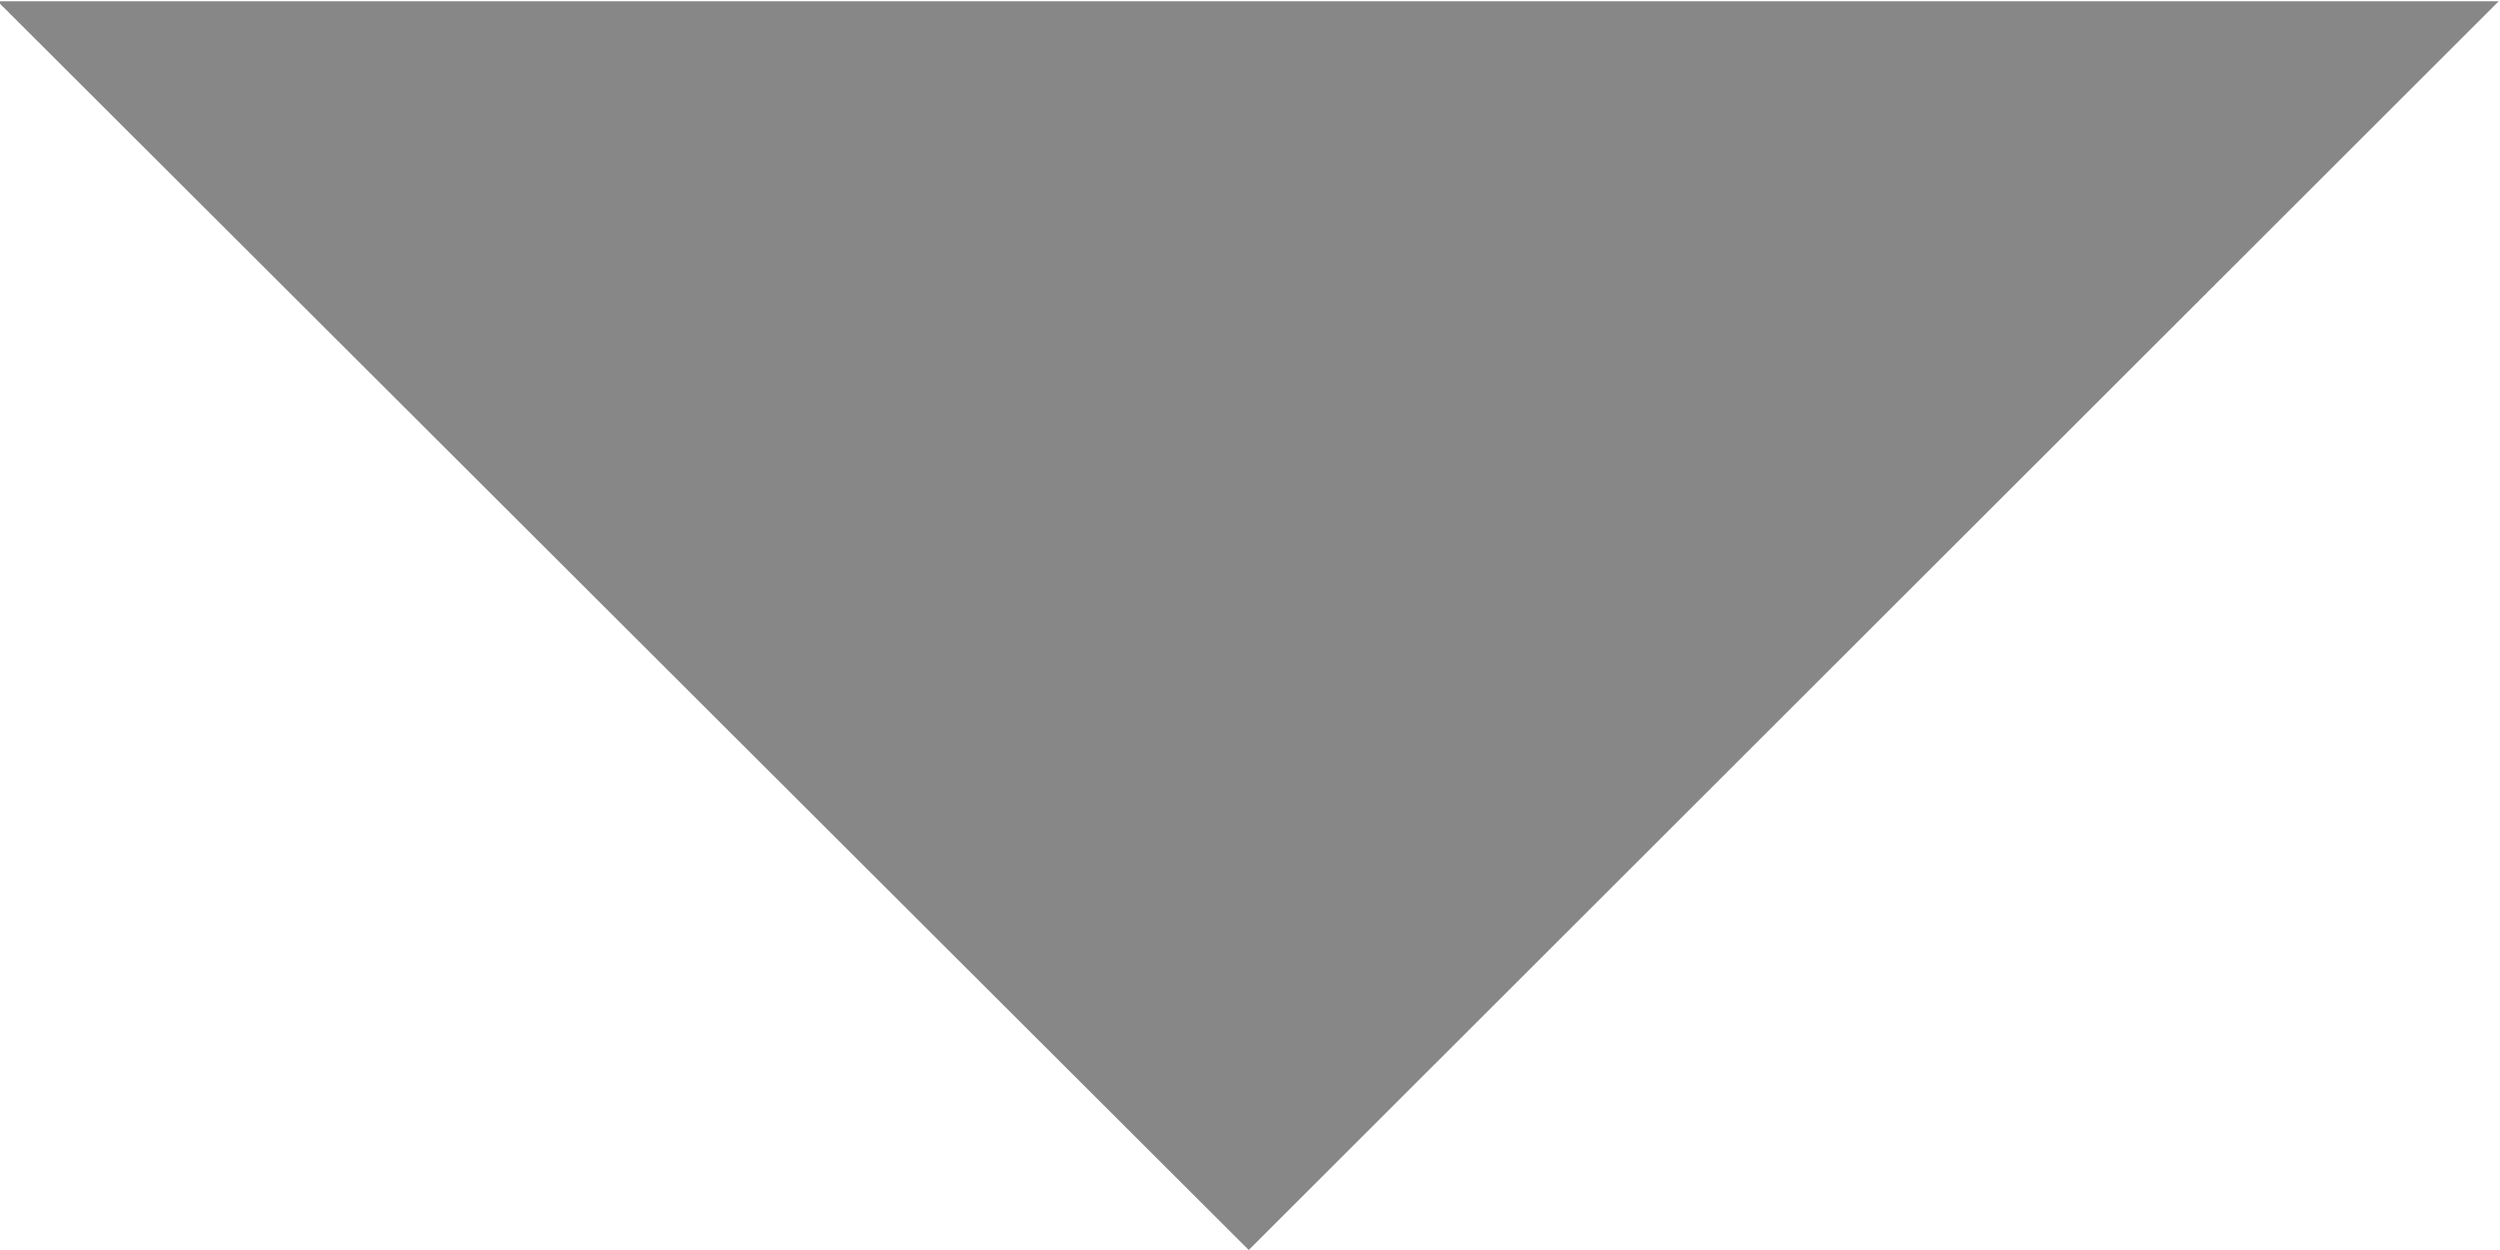 <svg xmlns="http://www.w3.org/2000/svg" width="20" height="10" viewBox="0 0 20 10">
  <defs>
    <style>
      .cls-1 {
        fill: #373737;
        fill-rule: evenodd;
        opacity: 0.6;
      }
    </style>
  </defs>
  <path id="多边形_1" data-name="多边形 1" class="cls-1" d="M1463.9,5783.62l-10.01-9.99h20.01Z" transform="translate(-1453.91 -5773.62)"/>
</svg>
